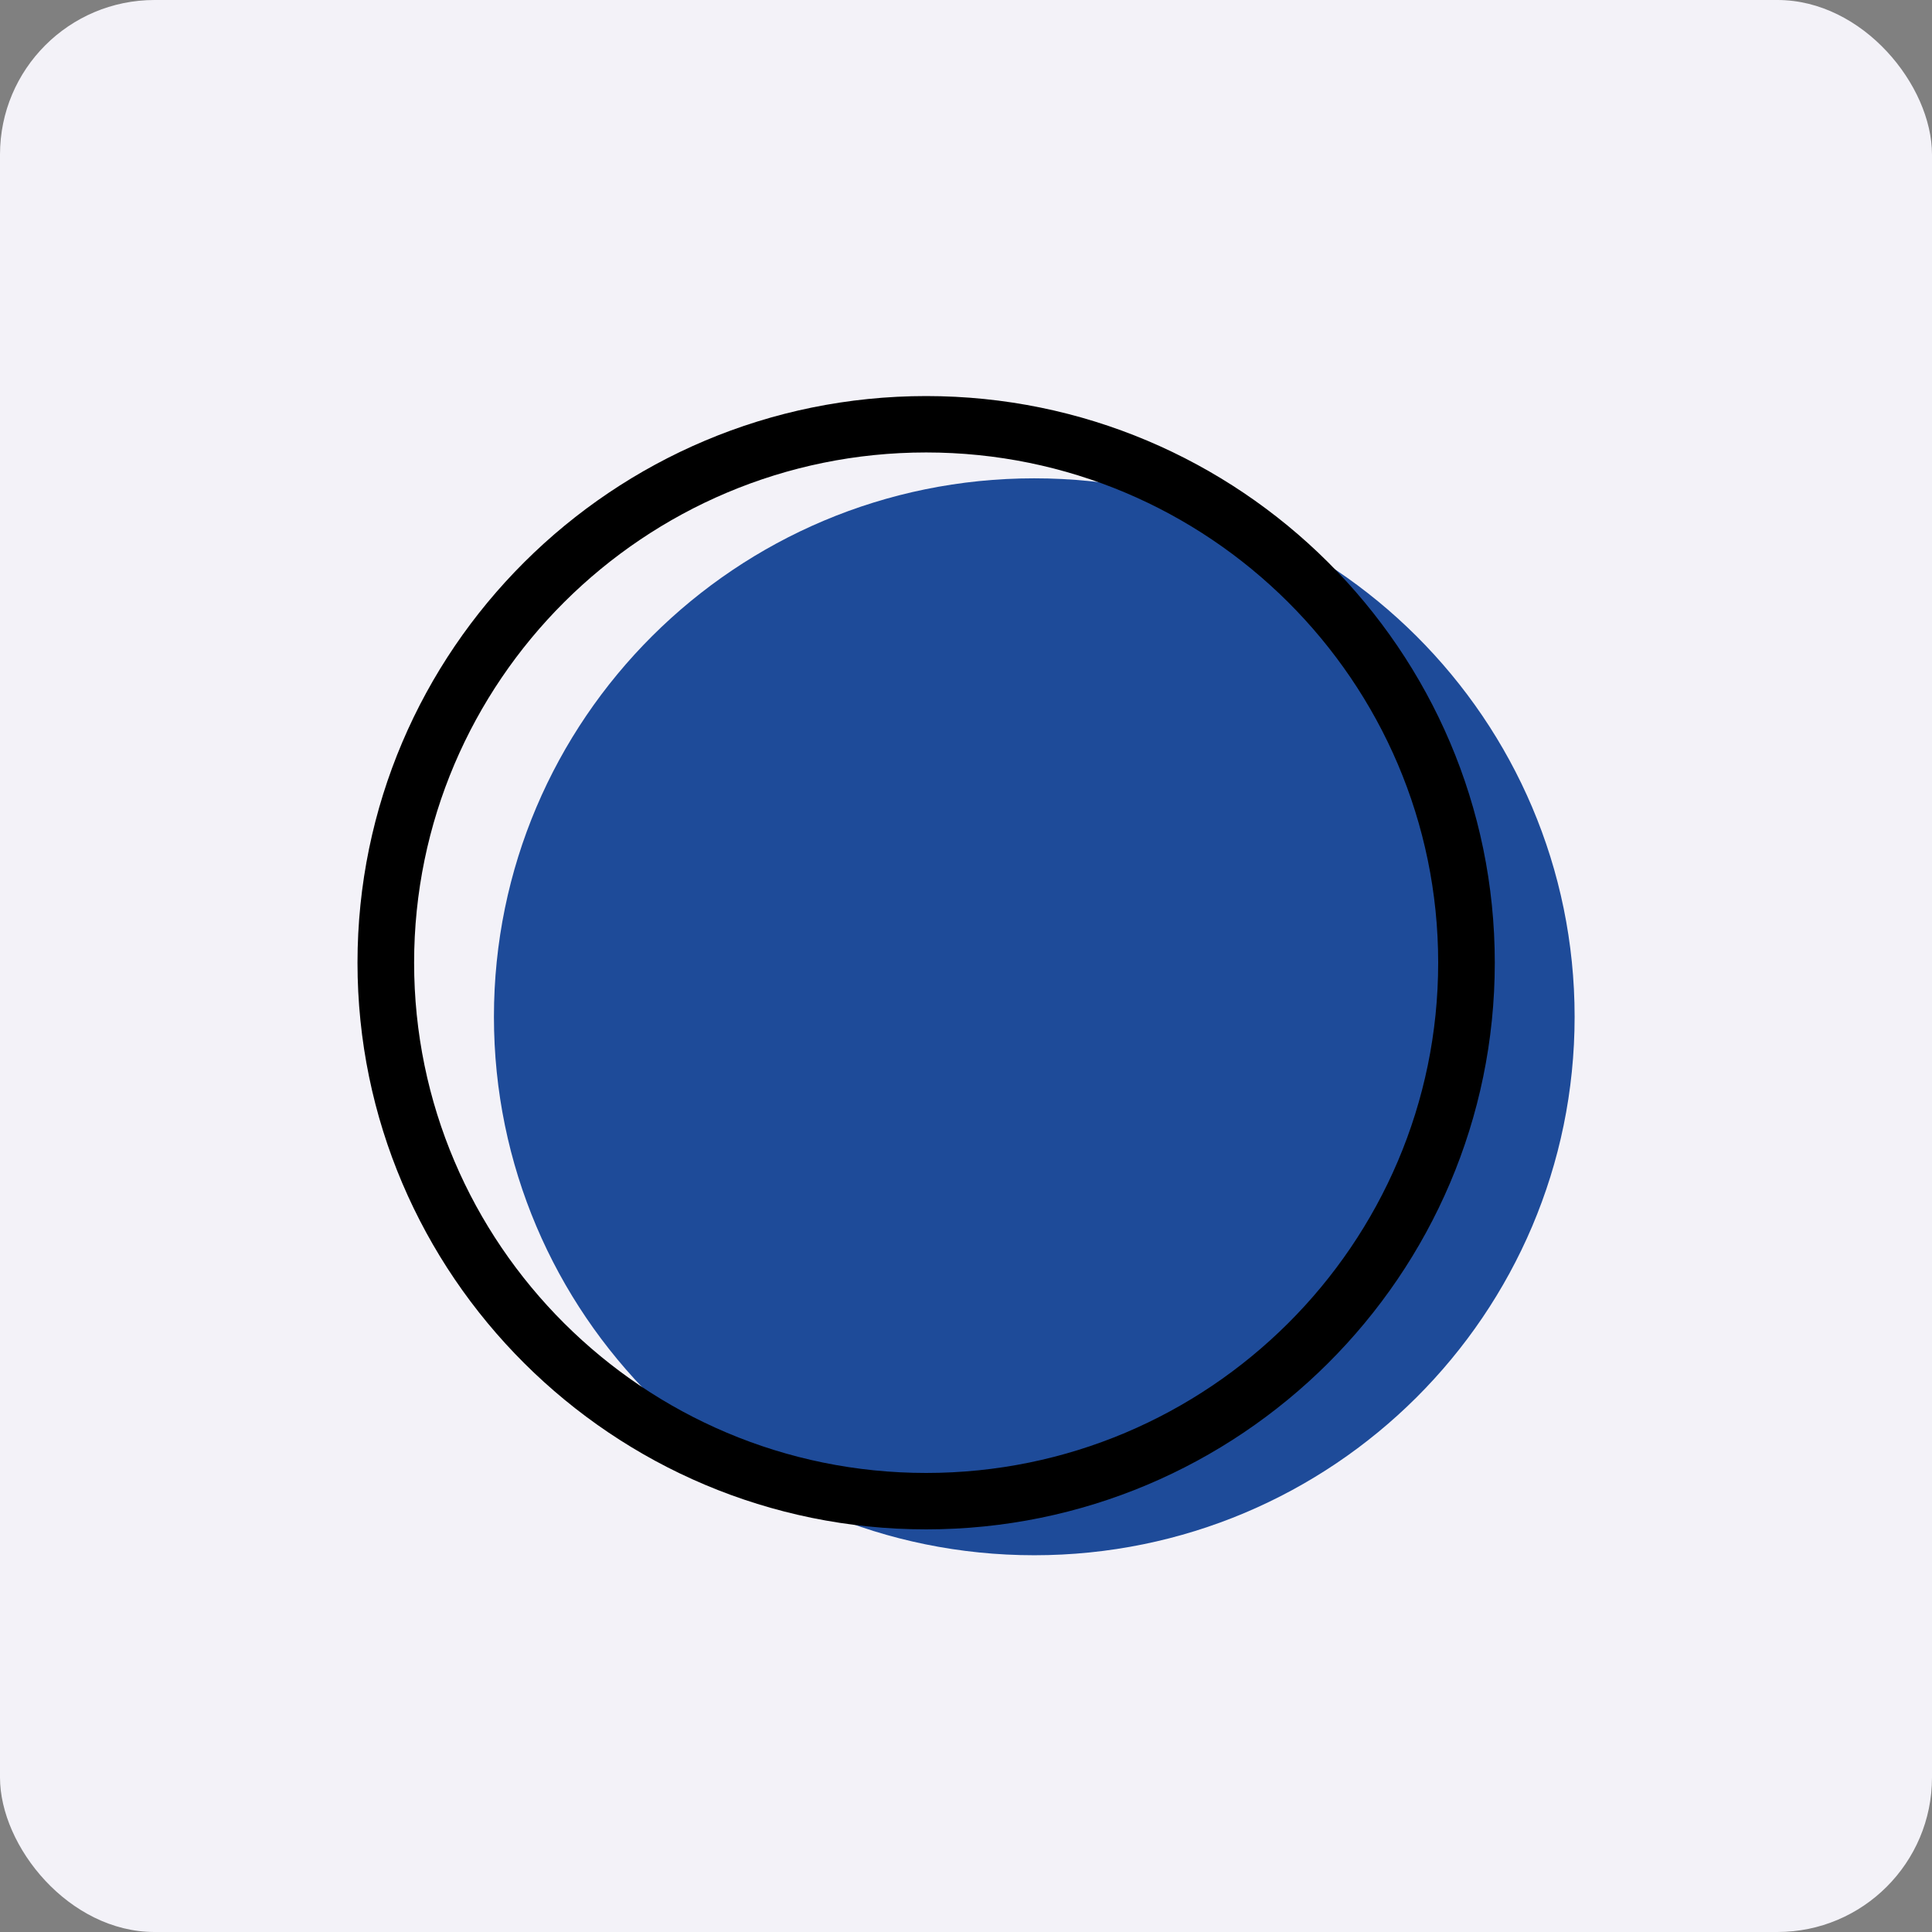 <svg width="100" height="100" viewBox="0 0 100 100" fill="none" xmlns="http://www.w3.org/2000/svg">
<rect x="0" y="0" width="100" height="100" fill="#808080" stroke="none"/>
<g id="Group 1739">
<rect id="Rectangle 260" width="100" height="100" rx="8" fill="#F3F2F8"/>
<g id="Group">
<g id="group-14svg">
<path id="path-1_4_" d="M81.502 52.629C81.502 68.021 68.981 80.499 53.534 80.499C38.088 80.499 25.566 68.021 25.566 52.629C25.566 37.236 38.088 24.758 53.534 24.758C68.981 24.758 81.502 37.236 81.502 52.629Z" fill="#1E4B99"/>
<path id="path-2_4_" d="M47.937 79.16C31.707 79.16 18.504 66.003 18.504 49.83C18.504 33.658 31.707 20.5 47.937 20.5C64.166 20.5 77.37 33.658 77.37 49.83C77.37 66.003 64.166 79.16 47.937 79.16ZM47.937 23.419C33.324 23.419 21.434 35.268 21.434 49.83C21.434 64.393 33.324 76.24 47.937 76.24C62.551 76.24 74.44 64.393 74.44 49.83C74.44 35.268 62.551 23.419 47.937 23.419Z" fill="black"/>
</g>
</g>
</g>
</svg>
